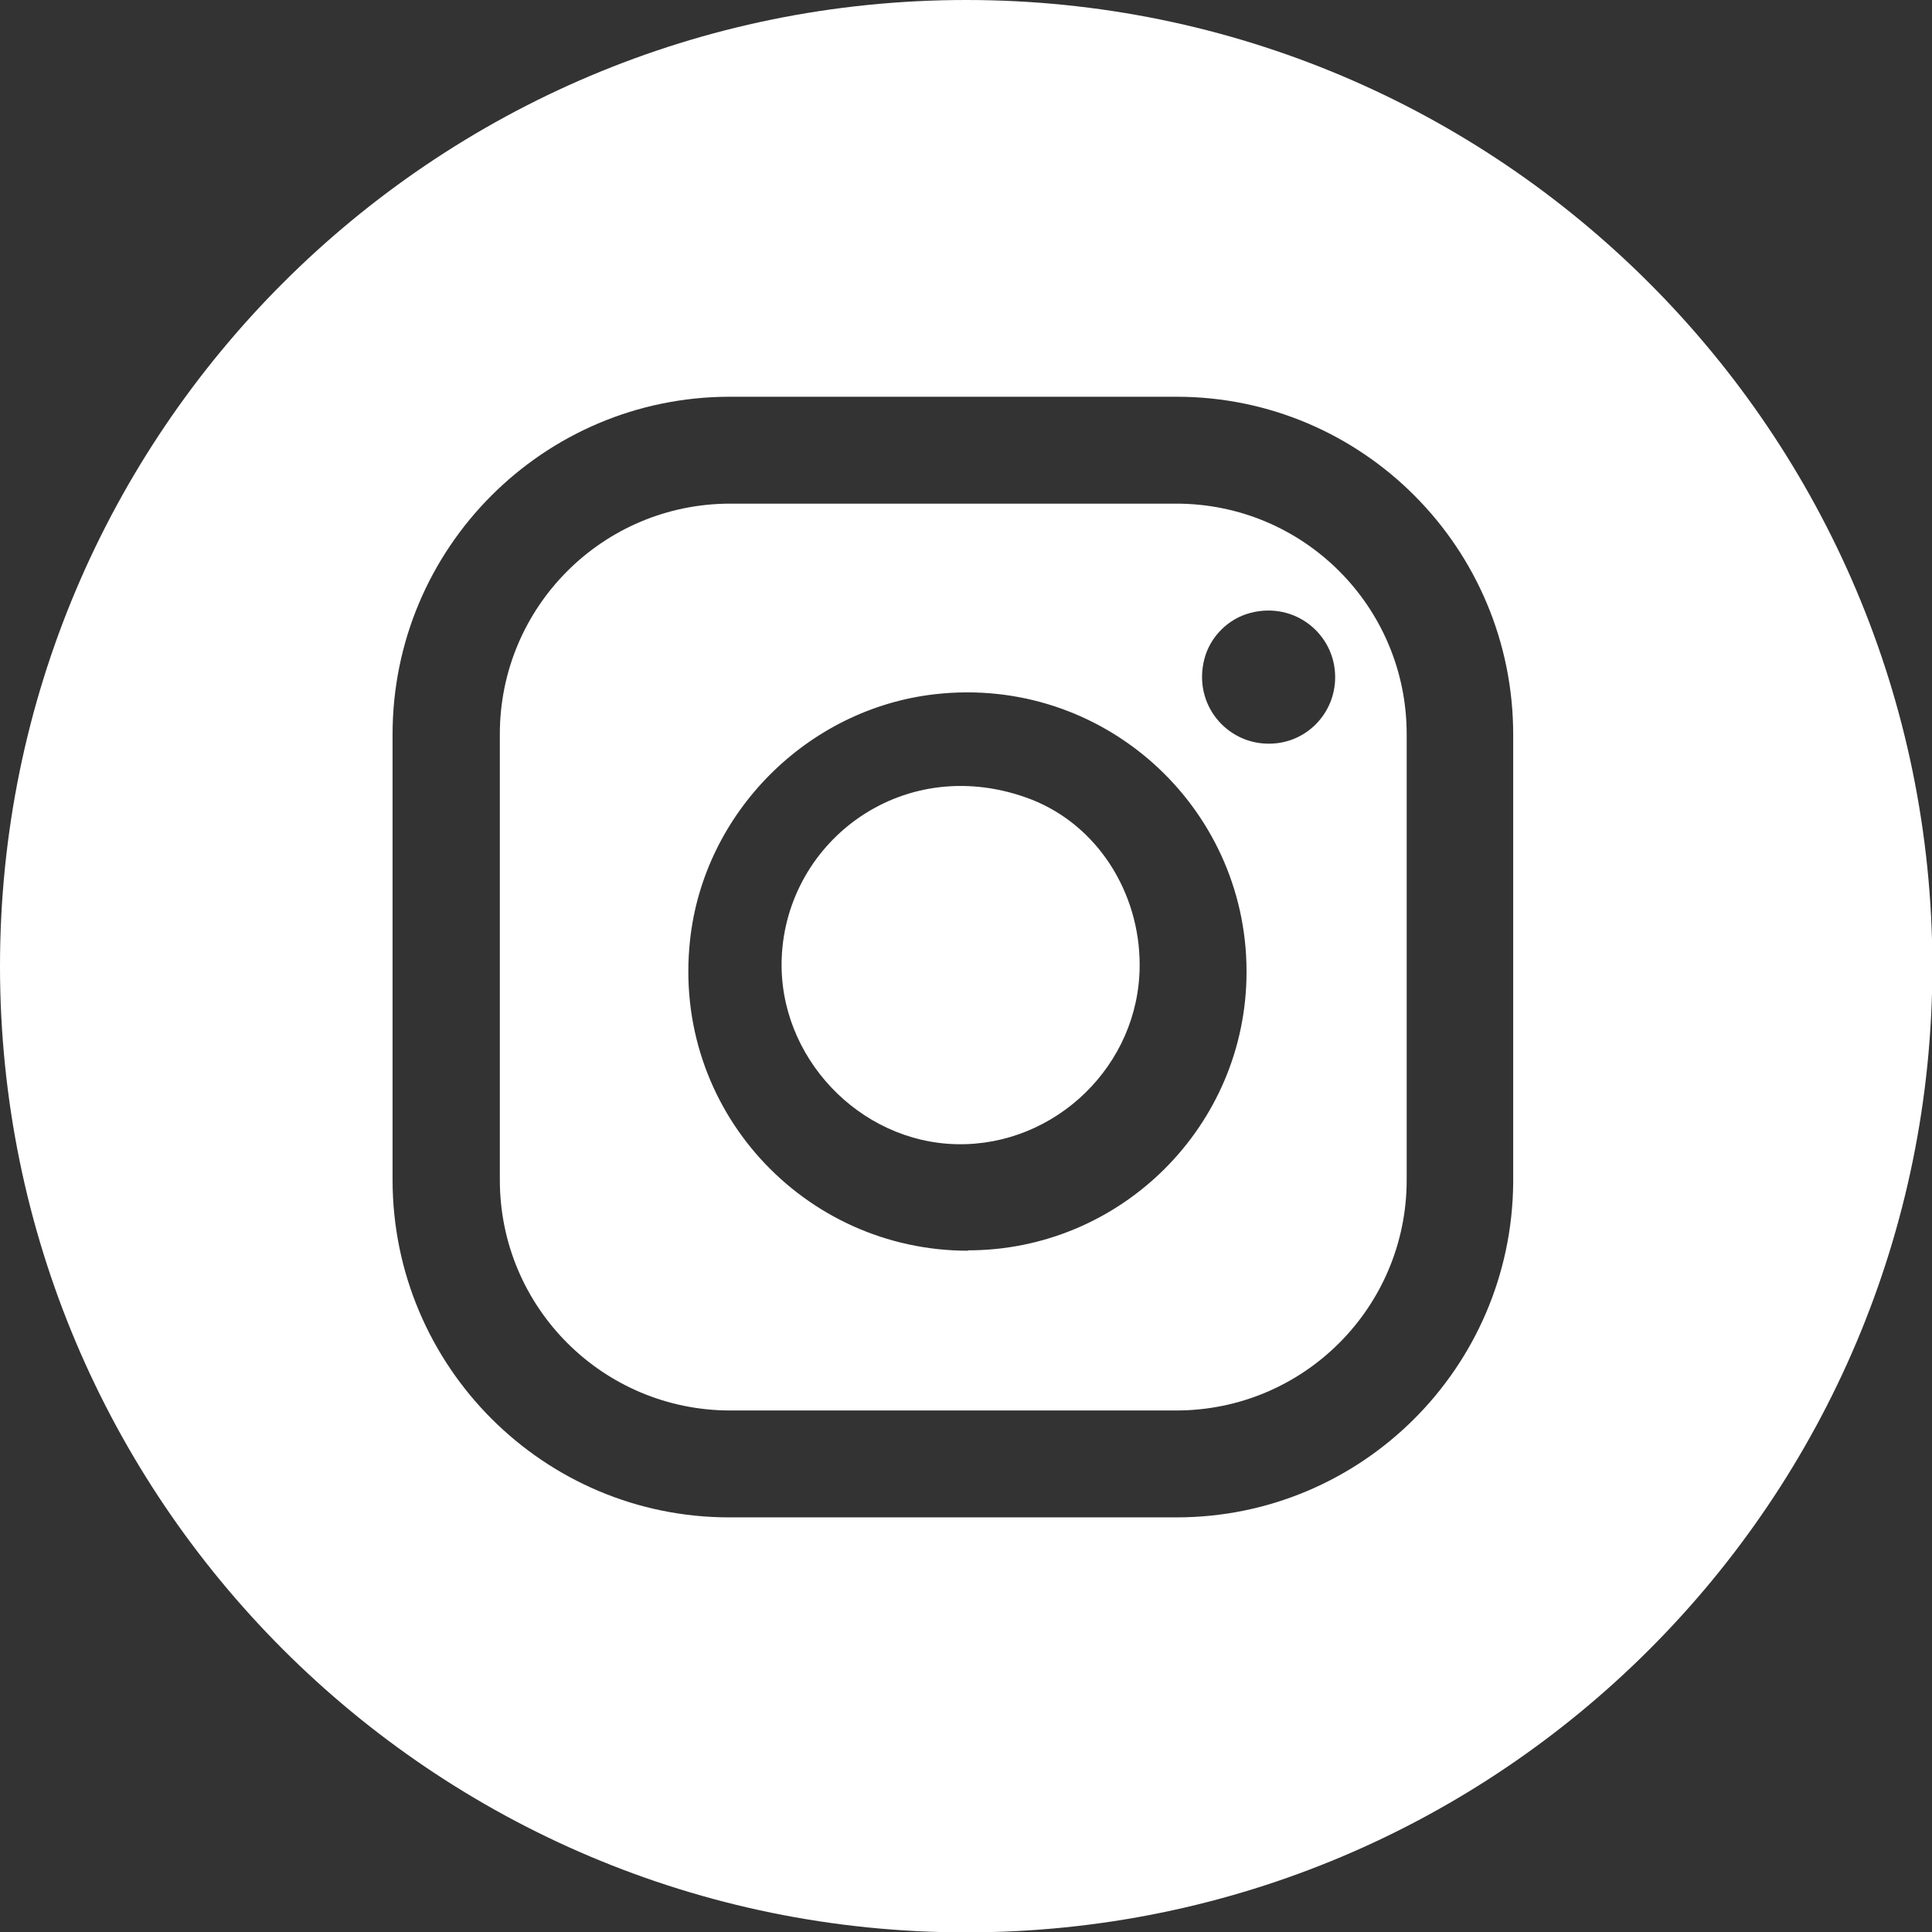 <?xml version="1.0" encoding="UTF-8"?>
<svg id="Warstwa_2" xmlns="http://www.w3.org/2000/svg" viewBox="0 0 50.79 50.79">
  <rect x="0" y="0" width="50.79" height="50.79" fill="#333333" stroke="none"/>
  <defs>
    <style>
      .cls-1 {
        fill: #fff;
      }
    </style>
  </defs>
  <g id="Warstwa_3">
    <g id="Zasób_4">
      <g id="Warstwa_2-2" data-name="Warstwa_2">
        <g id="ELEMENTS">
          <path class="cls-1" d="M27.12,21.02c-3.31-1.28-6.45,1.05-6.57,4.17-.1,2.58,2.03,4.84,4.61,4.89s4.79-2.07,4.8-4.69v-.03c0-1.88-1.09-3.65-2.84-4.34Z"/>
          <path class="cls-1" d="M30.92,13.24h-11.72c-3.35,0-6.06,2.71-6.06,6.06h0v11.72c0,3.35,2.71,6.06,6.06,6.06h11.72c3.35,0,6.06-2.71,6.06-6.06h0v-11.72c0-3.35-2.71-6.06-6.06-6.06h0ZM25.45,32.88c-4.33,0-7.79-3.73-7.31-8.16.36-3.36,3.09-6.09,6.44-6.47,4.42-.5,8.18,2.95,8.19,7.27v.03c0,4.05-3.31,7.34-7.36,7.32h-.04s.07,0,.07,0ZM33.35,19.55c-1.12,0-1.99-1.05-1.69-2.22.15-.59.63-1.07,1.22-1.22,1.17-.3,2.22.57,2.22,1.69h0c0,.96-.76,1.74-1.72,1.75-.03,0-.07,0-.1,0h.07Z"/>
          <path class="cls-1" d="M25.4,0C11.37,0,0,11.37,0,25.4s11.37,25.4,25.4,25.4,25.4-11.37,25.4-25.4h0C50.79,11.37,39.42,0,25.4,0ZM39.78,31.09c-.04,4.87-3.99,8.8-8.85,8.8h-11.76c-4.88,0-8.84-3.97-8.85-8.86v-11.72c0-4.9,3.96-8.87,8.85-8.88h11.76c4.89,0,8.85,3.98,8.85,8.88v11.78Z"/>
        </g>
      </g>
    </g>
  </g>
</svg>